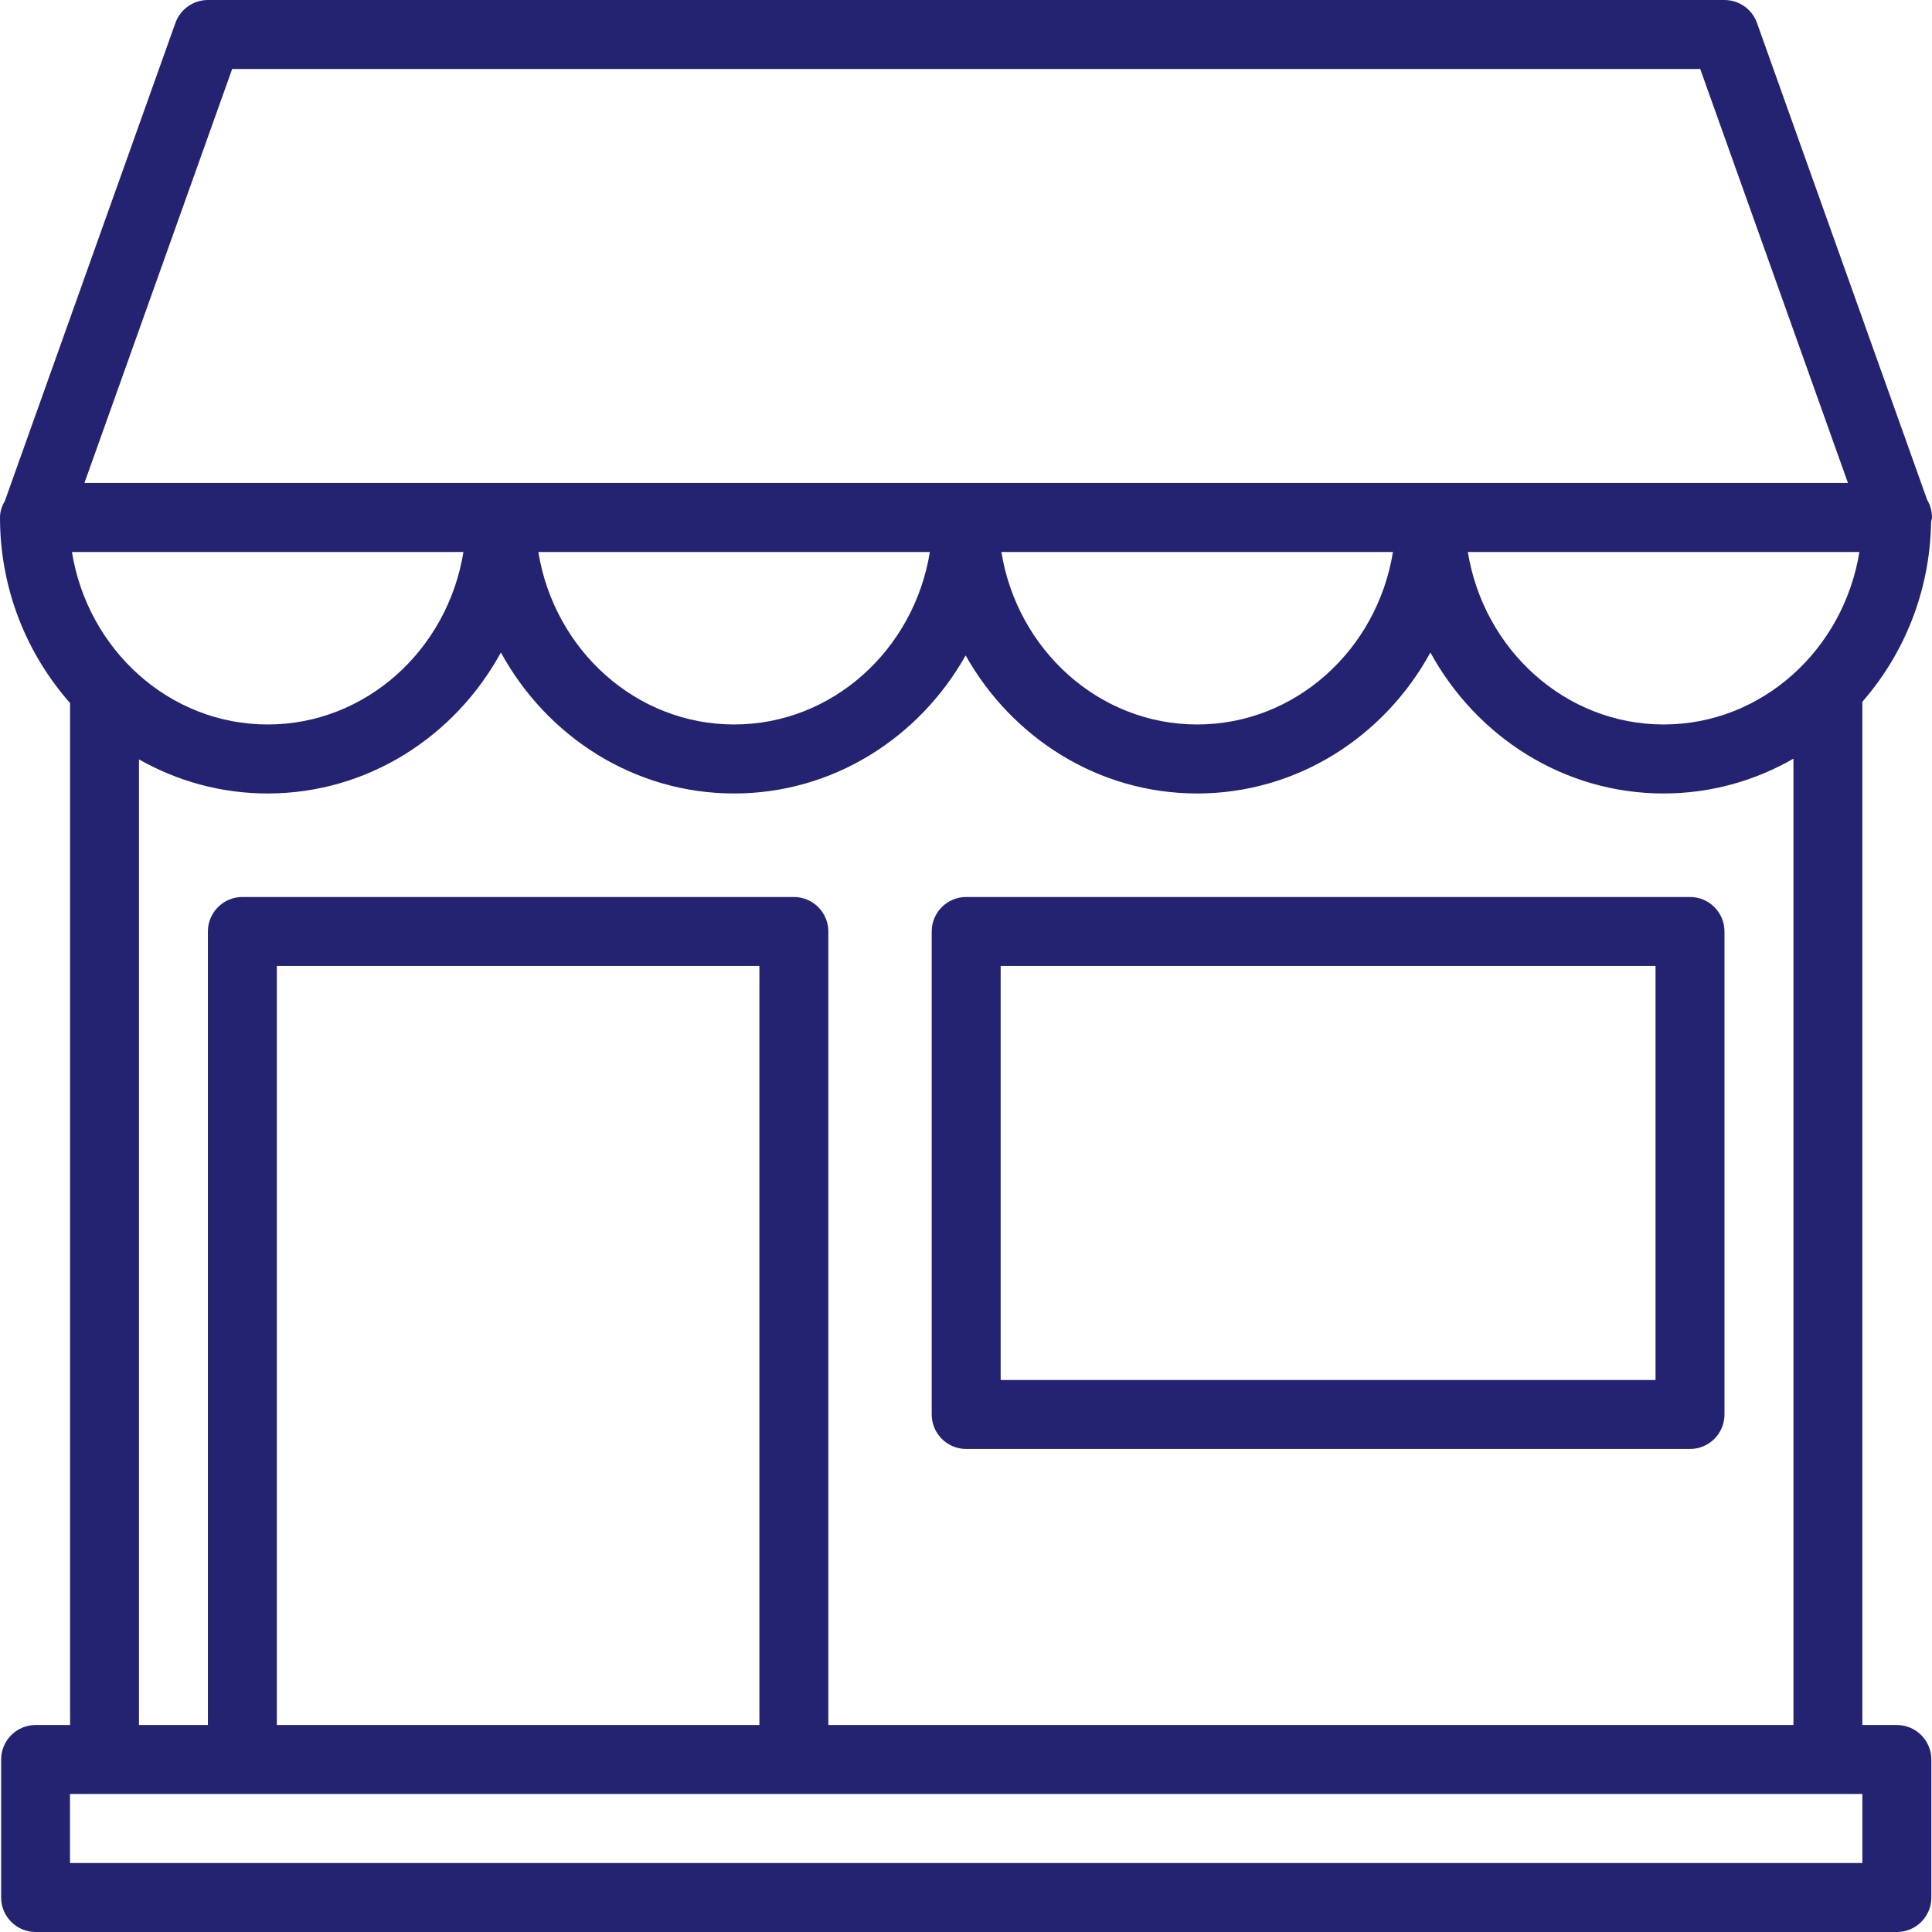 <svg xmlns="http://www.w3.org/2000/svg" xmlns:xlink="http://www.w3.org/1999/xlink" width="64px" height="64px" viewBox="0 0 64 64"><title>Marketplace </title><g id="Marketplace-" stroke="none" stroke-width="1" fill="none" fill-rule="evenodd"><path d="M62.835,57.142 L61.693,57.142 L61.693,23.246 C63.08,21.659 63.936,19.577 63.97,17.289 C63.977,17.238 64,17.194 64,17.143 C64,16.928 63.941,16.728 63.839,16.556 L58.202,0.759 C58.04,0.304 57.61,0 57.126,0 L6.887,0 C6.404,0 5.974,0.304 5.811,0.759 L0.164,16.586 C0.069,16.753 0,16.936 0,17.143 C0,19.51 0.884,21.663 2.321,23.288 L2.321,57.143 L1.18,57.143 C0.549,57.143 0.038,57.655 0.038,58.286 L0.038,62.857 C0.038,63.488 0.549,64 1.18,64 L62.837,64 C63.467,64 63.979,63.488 63.979,62.857 L63.979,58.286 C63.977,57.655 63.467,57.143 62.835,57.143 L62.835,57.142 Z M2.382,18.285 L15.352,18.285 C14.828,21.523 12.123,23.999 8.867,23.999 C5.61,23.999 2.906,21.523 2.383,18.285 L2.382,18.285 Z M30.803,18.285 C30.279,21.523 27.574,23.999 24.318,23.999 C21.062,23.999 18.358,21.523 17.833,18.285 L30.803,18.285 Z M46.143,18.285 C45.619,21.523 42.914,23.999 39.657,23.999 C36.401,23.999 33.697,21.523 33.172,18.285 L46.143,18.285 Z M55.11,23.999 C51.853,23.999 49.149,21.523 48.624,18.285 L61.595,18.285 C61.069,21.523 58.366,23.999 55.11,23.999 Z M7.691,2.285 L56.322,2.285 L61.216,15.999 L2.797,15.999 L7.691,2.285 Z M4.602,25.155 C5.869,25.874 7.321,26.285 8.866,26.285 C12.18,26.285 15.071,24.399 16.593,21.615 C18.115,24.399 21.005,26.285 24.318,26.285 C27.593,26.285 30.452,24.441 31.988,21.712 C33.523,24.441 36.382,26.285 39.657,26.285 C42.971,26.285 45.862,24.399 47.384,21.615 C48.906,24.399 51.796,26.285 55.109,26.285 C56.67,26.285 58.135,25.865 59.41,25.132 L59.41,57.143 L27.44,57.143 L27.44,30.857 C27.44,30.226 26.928,29.714 26.298,29.714 L8.029,29.714 C7.399,29.714 6.887,30.226 6.887,30.857 L6.887,57.143 L4.604,57.143 L4.604,25.156 L4.602,25.155 Z M9.171,57.142 L9.171,31.999 L25.156,31.999 L25.156,57.142 L9.171,57.142 Z M61.693,61.714 L2.319,61.714 L2.319,59.428 L61.693,59.428 L61.693,61.714 Z M32.006,47.999 L55.984,47.999 C56.614,47.999 57.126,47.487 57.126,46.856 L57.126,30.856 C57.126,30.226 56.614,29.714 55.984,29.714 L32.006,29.714 C31.376,29.714 30.864,30.226 30.864,30.856 L30.864,46.856 C30.864,47.487 31.376,47.999 32.006,47.999 Z M33.148,31.999 L54.842,31.999 L54.842,45.714 L33.148,45.714 L33.148,31.999 Z" id="Shape" fill="#242372" fill-rule="nonzero"></path></g></svg>